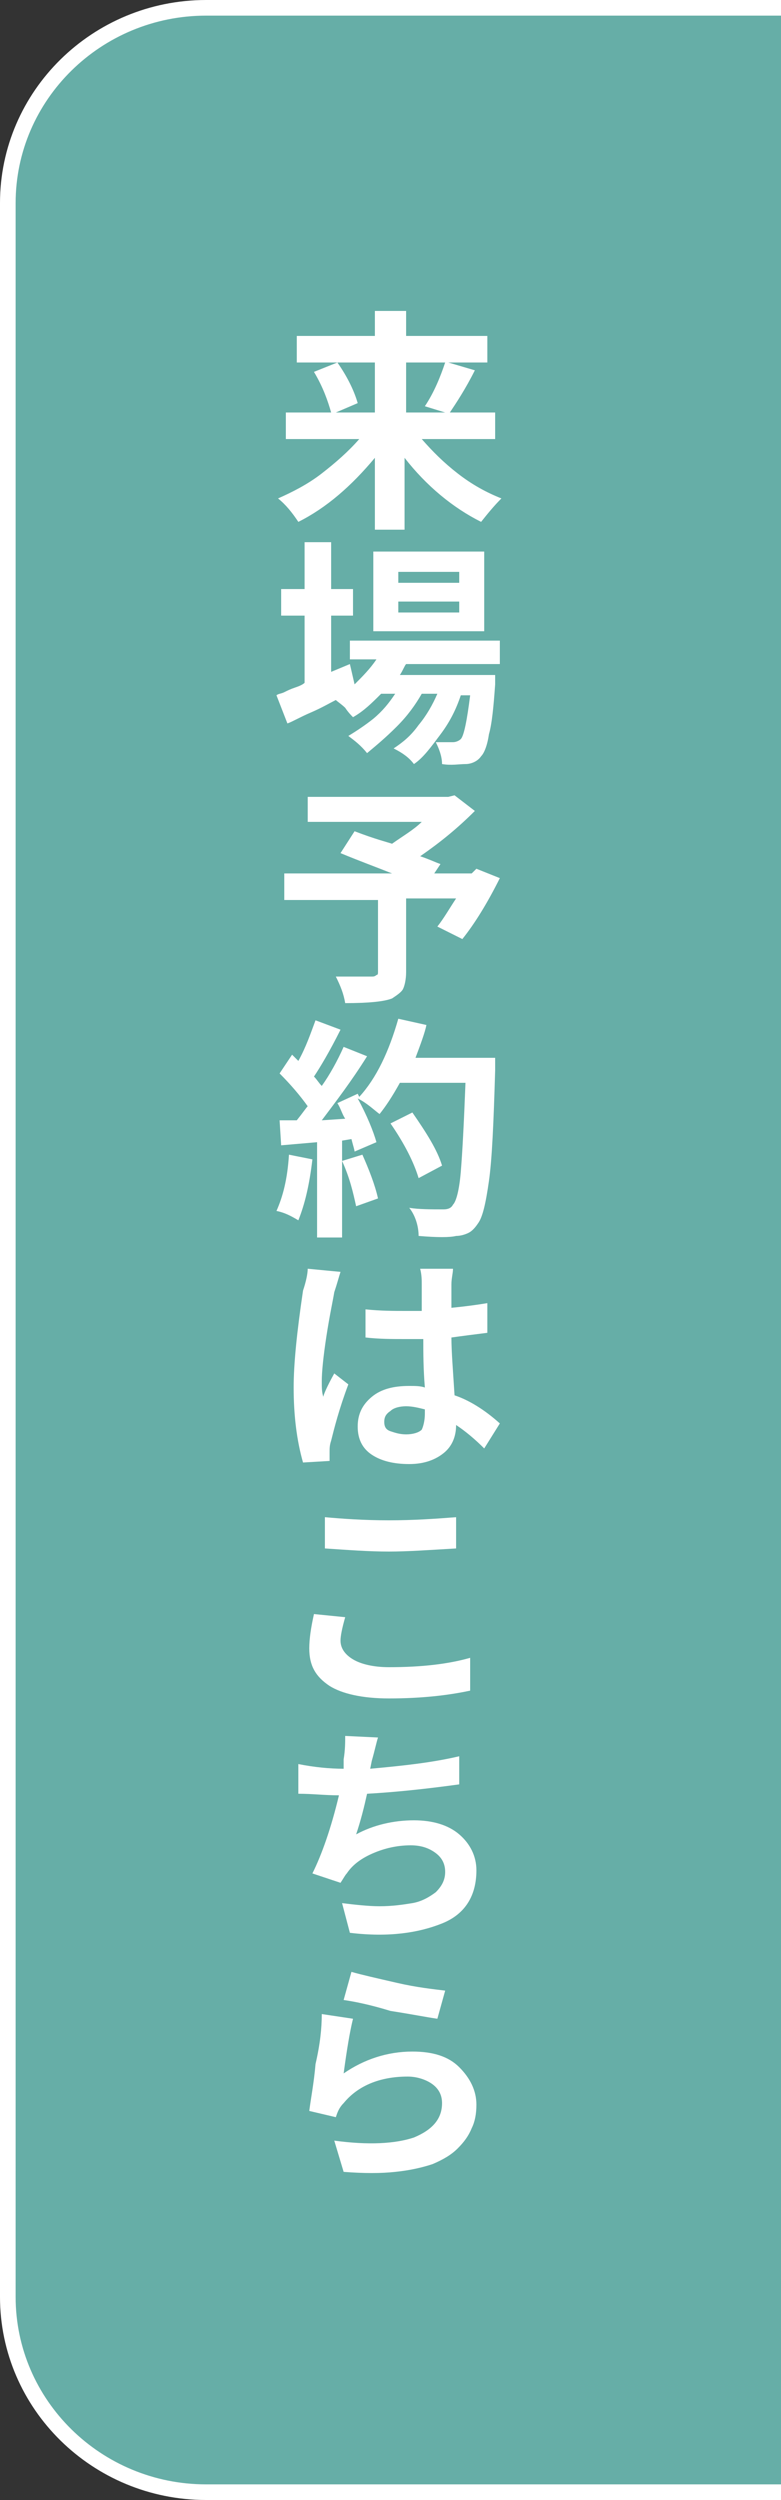 <?xml version="1.0" encoding="utf-8"?>
<!-- Generator: Adobe Illustrator 23.0.1, SVG Export Plug-In . SVG Version: 6.00 Build 0)  -->
<svg version="1.1" xmlns="http://www.w3.org/2000/svg" xmlns:xlink="http://www.w3.org/1999/xlink" x="0px" y="0px" width="50px"
	 height="160px" viewBox="0 0 50 160" style="enable-background:new 0 0 50 160;" xml:space="preserve">
<rect x="0" y="0" width="50" height="160" fill="#333333" stroke="none"/>
<style type="text/css">
	.st0{display:none;}
	.st1{display:inline;}
	.st2{fill:#425883;}
	.st3{fill:none;stroke:#FFFFFF;stroke-miterlimit:10;}
	.st4{display:inline;fill:#DC7E80;}
	.st5{fill:#66AEA7;}
	.st6{fill:#FFFFFF;}
</style>
<g id="レイヤー_1" class="st0">
	<g class="st1">
		<path class="st2" d="M50,0.5H13.2C6.2,0.5,0.5,6.1,0.5,13v134c0,6.9,5.7,12.5,12.7,12.5H50"/>
		<path class="st3" d="M50,0.5H13.2C6.2,0.5,0.5,6.1,0.5,13v134c0,6.9,5.7,12.5,12.7,12.5H50"/>
	</g>
</g>
<g id="レイヤー_2" class="st0">
	<path class="st4" d="M50,0.5H13.2C6.2,0.5,0.5,6.1,0.5,13v134c0,6.9,5.7,12.5,12.7,12.5H50"/>
	<g class="st1">
		<g>
			<path class="st3" d="M50,0.5H13.2C6.2,0.5,0.5,6.1,0.5,13v134c0,6.9,5.7,12.5,12.7,12.5H50"/>
		</g>
	</g>
</g>
<g id="レイヤー_3">
	<g>
		<path class="st5" d="M50,0.5H13.2C6.2,0.5,0.5,6.1,0.5,13v134c0,6.9,5.7,12.5,12.7,12.5H50"/>
		<path class="st3" d="M50,0.5H13.2C6.2,0.5,0.5,6.1,0.5,13v134c0,6.9,5.7,12.5,12.7,12.5H50"/>
	</g>
</g>
<g id="レイヤー_4">
	<g>
		<g>
			<path class="st6" d="M31.7,28.1H27c0.7,0.8,1.4,1.5,2.3,2.2s1.8,1.2,2.8,1.6c-0.5,0.5-0.9,1-1.3,1.5c-1.8-0.9-3.5-2.3-4.9-4.1
				v4.6H24v-4.6c-1.5,1.8-3.1,3.2-4.9,4.1c-0.4-0.6-0.8-1.1-1.3-1.5c0.9-0.4,1.9-0.9,2.8-1.6s1.7-1.4,2.4-2.2h-4.7v-1.7h2.9
				c-0.2-0.7-0.5-1.6-1.1-2.6l1.5-0.6H19v-1.7H24v-1.6H26v1.6h5.2v1.7h-2.5l1.7,0.5c-0.6,1.2-1.2,2.1-1.6,2.7h2.9V28.1z M24,23.2
				h-2.4c0.7,1,1.1,1.9,1.3,2.6l-1.4,0.6H24V23.2z M28.5,23.2H26v3.2h2.5L27.2,26C27.8,25.1,28.2,24.1,28.5,23.2z"/>
			<path class="st6" d="M32,42.5h-6c-0.1,0.1-0.2,0.4-0.4,0.7h6.1c0,0.3,0,0.5,0,0.6c-0.1,1.4-0.2,2.5-0.4,3.2
				c-0.1,0.7-0.3,1.2-0.5,1.4c-0.2,0.3-0.6,0.5-1,0.5c-0.4,0-0.9,0.1-1.5,0c0-0.5-0.2-1-0.4-1.4c0.3,0,0.7,0,1.1,0
				c0.2,0,0.4-0.1,0.5-0.2c0.2-0.2,0.4-1.2,0.6-2.8h-0.6c-0.3,0.9-0.7,1.7-1.3,2.5c-0.6,0.8-1.1,1.5-1.7,1.9c-0.3-0.4-0.7-0.7-1.3-1
				c0.6-0.4,1.1-0.8,1.6-1.5c0.5-0.6,0.9-1.3,1.2-2H27c-0.4,0.7-0.9,1.4-1.6,2.1s-1.3,1.2-1.9,1.7c-0.4-0.5-0.8-0.8-1.2-1.1
				c0.5-0.3,1.1-0.7,1.6-1.1c0.6-0.5,1-1,1.4-1.6h-0.9c-0.6,0.6-1.1,1.1-1.8,1.5c-0.1-0.1-0.3-0.3-0.5-0.6c-0.2-0.2-0.5-0.4-0.6-0.5
				c-0.4,0.2-0.9,0.5-1.6,0.8c-0.7,0.3-1.2,0.6-1.5,0.7l-0.7-1.8c0.1-0.1,0.3-0.1,0.5-0.2c0.2-0.1,0.4-0.2,0.7-0.3
				c0.3-0.1,0.5-0.2,0.6-0.3v-4.3h-1.5v-1.7h1.5v-3h1.7v3h1.4v1.7h-1.4v3.6l1.2-0.5l0.3,1.3c0.5-0.5,1-1,1.4-1.6h-1.7V41H32V42.5z
				 M31,35.3v5.1h-7.1v-5.1H31z M29.4,37.3v-0.7h-3.9v0.7H29.4z M29.4,39.2v-0.7h-3.9v0.7H29.4z"/>
			<path class="st6" d="M30.5,55.6l1.5,0.6c-0.8,1.6-1.6,2.9-2.4,3.9L28,59.3c0.4-0.5,0.8-1.2,1.2-1.8H26v4.7c0,0.5-0.1,0.9-0.2,1.1
				c-0.1,0.2-0.4,0.4-0.7,0.6c-0.5,0.2-1.5,0.3-3,0.3c-0.1-0.6-0.3-1.1-0.6-1.7c0.6,0,1.4,0,2.3,0c0.1,0,0.2,0,0.3-0.1
				c0.1,0,0.1-0.1,0.1-0.2v-4.6h-6v-1.7h6.9c-1-0.4-2.1-0.8-3.3-1.3l0.9-1.4c1.3,0.5,2.1,0.7,2.4,0.8c0.7-0.5,1.4-0.9,1.9-1.4h-7.3
				v-1.6h9l0.4-0.1l1.3,1c-1.1,1.1-2.2,2-3.5,2.9c0.6,0.2,1,0.4,1.3,0.5l-0.4,0.6h2.4L30.5,55.6z"/>
			<path class="st6" d="M18.5,73.9l1.5,0.3c-0.2,1.7-0.5,2.9-0.9,3.9c-0.5-0.3-0.9-0.5-1.4-0.6C18.1,76.6,18.4,75.5,18.5,73.9z
				 M26.6,67.7h5.1c0,0.4,0,0.7,0,0.8c-0.1,3.4-0.2,5.7-0.4,7.1s-0.4,2.3-0.7,2.7c-0.2,0.3-0.4,0.5-0.6,0.6
				c-0.2,0.1-0.5,0.2-0.8,0.2c-0.4,0.1-1.2,0.1-2.4,0c0-0.6-0.2-1.3-0.6-1.8c0.6,0.1,1.4,0.1,2.2,0.1c0.3,0,0.5-0.1,0.6-0.3
				c0.2-0.2,0.4-0.9,0.5-2.1c0.1-1.2,0.2-3.1,0.3-5.7h-4.2c-0.5,0.9-0.9,1.5-1.3,2c-0.4-0.3-0.8-0.7-1.4-1c0.6,1.1,1,2.1,1.2,2.8
				l-1.4,0.6c0-0.1-0.1-0.4-0.2-0.8L21.9,73v6.2h-1.6v-6.1L18,73.3l-0.1-1.6l1.1,0c0.4-0.5,0.6-0.8,0.7-0.9
				c-0.5-0.7-1.1-1.4-1.8-2.1l0.8-1.2c0,0,0.1,0.1,0.2,0.2c0.1,0.1,0.1,0.1,0.2,0.2c0.5-0.9,0.8-1.8,1.1-2.6l1.6,0.6
				c-0.7,1.4-1.3,2.4-1.7,3c0.2,0.2,0.3,0.4,0.5,0.6c0.5-0.7,1-1.6,1.4-2.5l1.5,0.6c-1,1.6-2,2.9-2.9,4.1l1.5-0.1
				c-0.2-0.3-0.3-0.7-0.5-1l1.3-0.6l0.1,0.2c1.1-1.2,1.9-2.9,2.5-5l1.8,0.4C27.2,66.1,26.9,66.9,26.6,67.7z M21.9,74.3l1.3-0.4
				c0.4,0.9,0.8,1.9,1,2.8l-1.4,0.5C22.6,76.3,22.4,75.4,21.9,74.3z M28.3,74.6l-1.5,0.8c-0.3-1-0.9-2.2-1.8-3.5l1.4-0.7
				C27.3,72.5,28,73.6,28.3,74.6z"/>
			<path class="st6" d="M19.7,81.2l2.1,0.2c-0.1,0.3-0.2,0.7-0.4,1.3c-0.1,0.6-0.3,1.5-0.5,2.8c-0.2,1.3-0.3,2.3-0.3,2.9
				c0,0.4,0,0.7,0.1,1c0-0.1,0.2-0.6,0.7-1.5l0.9,0.7c-0.6,1.6-0.9,2.8-1.1,3.6c-0.1,0.3-0.1,0.5-0.1,0.7c0,0.3,0,0.5,0,0.6
				l-1.7,0.1c-0.4-1.4-0.6-3-0.6-4.8c0-1.5,0.2-3.5,0.6-6.2C19.6,82,19.7,81.5,19.7,81.2z M32,91.1l-1,1.6c-0.6-0.6-1.2-1.1-1.8-1.5
				c0,0.8-0.3,1.4-0.8,1.8c-0.5,0.4-1.2,0.7-2.2,0.7c-1,0-1.8-0.2-2.4-0.6c-0.6-0.4-0.9-1-0.9-1.8c0-0.8,0.3-1.4,0.9-1.9
				c0.6-0.5,1.4-0.7,2.4-0.7c0.4,0,0.7,0,1,0.1c-0.1-1.2-0.1-2.2-0.1-3.1c-0.2,0-0.6,0-1.1,0c-0.9,0-1.7,0-2.6-0.1v-1.8
				c1,0.1,1.8,0.1,2.6,0.1c0.2,0,0.6,0,1,0c0-0.2,0-0.4,0-0.7c0-0.3,0-0.5,0-0.6c0-0.2,0-0.3,0-0.4c0-0.3,0-0.6-0.1-1h2.1
				c0,0.3-0.1,0.6-0.1,1c0,0.7,0,1.2,0,1.5c1-0.1,1.7-0.2,2.3-0.3v1.9c-0.8,0.1-1.6,0.2-2.3,0.3c0,0.9,0.1,2.1,0.2,3.7
				C30,89.6,31,90.2,32,91.1z M27.2,90.5v-0.3C26.8,90.1,26.4,90,26,90c-0.4,0-0.8,0.1-1,0.3c-0.3,0.2-0.4,0.4-0.4,0.7
				c0,0.3,0.1,0.5,0.4,0.6c0.3,0.1,0.6,0.2,1,0.2c0.4,0,0.8-0.1,1-0.3C27.1,91.3,27.2,90.9,27.2,90.5z"/>
			<path class="st6" d="M20.1,103.3l2,0.2c-0.2,0.7-0.3,1.2-0.3,1.5c0,0.5,0.3,0.9,0.8,1.2c0.5,0.3,1.3,0.5,2.3,0.5
				c2.1,0,3.8-0.2,5.2-0.6l0,2.1c-1.4,0.3-3.1,0.5-5.2,0.5c-1.7,0-3-0.3-3.8-0.8c-0.9-0.6-1.3-1.3-1.3-2.4
				C19.8,104.9,19.9,104.2,20.1,103.3z M20.8,99.1v-2c1.1,0.1,2.5,0.2,4.1,0.2c1.6,0,3-0.1,4.3-0.2v2c-1.7,0.1-3.1,0.2-4.3,0.2
				C23.6,99.3,22.3,99.2,20.8,99.1z"/>
			<path class="st6" d="M29.4,112.4l0,1.8c-2.2,0.3-4.1,0.5-5.9,0.6c-0.2,0.9-0.4,1.7-0.7,2.6c1.1-0.6,2.4-0.9,3.7-0.9
				c1.2,0,2.2,0.3,2.9,0.9c0.7,0.6,1.1,1.4,1.1,2.3c0,1.6-0.7,2.8-2.2,3.4s-3.4,0.9-5.9,0.6l-0.5-1.9c0.8,0.1,1.7,0.2,2.4,0.2
				c0.8,0,1.5-0.1,2.1-0.2c0.6-0.1,1.1-0.4,1.5-0.7c0.4-0.4,0.6-0.8,0.6-1.3c0-0.5-0.2-0.9-0.6-1.2c-0.4-0.3-0.9-0.5-1.6-0.5
				c-0.9,0-1.7,0.2-2.4,0.5c-0.7,0.3-1.3,0.7-1.7,1.3c-0.1,0.1-0.2,0.3-0.4,0.6l-1.8-0.6c0.6-1.2,1.2-2.9,1.7-5
				c-0.9,0-1.7-0.1-2.6-0.1v-1.9c1,0.2,2,0.3,2.9,0.3c0,0,0-0.1,0-0.3c0-0.1,0-0.2,0-0.3c0.1-0.6,0.1-1.1,0.1-1.5l2.1,0.1
				c-0.1,0.3-0.2,0.8-0.4,1.5l-0.1,0.5C25.9,113,27.7,112.8,29.4,112.4z"/>
			<path class="st6" d="M20.6,128.9l2,0.3c-0.2,0.8-0.4,2-0.6,3.5c1.3-0.9,2.8-1.4,4.4-1.4c1.3,0,2.3,0.3,3,1s1.1,1.5,1.1,2.4
				c0,0.6-0.1,1.1-0.3,1.5c-0.2,0.5-0.5,0.9-0.9,1.3c-0.4,0.4-0.9,0.7-1.6,1c-0.6,0.2-1.4,0.4-2.4,0.5c-0.9,0.1-2,0.1-3.3,0l-0.6-2
				c2.2,0.3,3.9,0.2,5.1-0.2c1.2-0.5,1.8-1.2,1.8-2.2c0-0.5-0.2-0.9-0.6-1.2s-1-0.5-1.6-0.5c-1.8,0-3.2,0.6-4.1,1.7
				c-0.3,0.3-0.4,0.6-0.5,0.9l-1.7-0.4c0.1-0.8,0.3-1.8,0.4-3C20.5,130.8,20.6,129.8,20.6,128.9z M22,128l0.5-1.8
				c0.7,0.2,1.6,0.4,2.9,0.7s2.3,0.4,3.1,0.5l-0.5,1.8c-0.7-0.1-1.7-0.3-3-0.5C23.7,128.3,22.7,128.1,22,128z"/>
		</g>
	</g>
</g>
<g id="レイヤー_5" class="st0">
	<g class="st1">
		<g>
			<path class="st6" d="M30.1,31.9h-2.6c1.6,0.6,3,1.2,4.2,1.7l-2.1,0.8c-0.9-0.5-2.2-1.1-3.9-1.8l1.4-0.8h-4.4l1.4,0.6
				c-1.2,0.8-2.7,1.4-4.7,2c-0.5-0.6-0.9-1-1.3-1.3c1.6-0.3,3-0.7,4.1-1.3h-2.2v-6.1h3.1c-0.2-0.4-0.4-0.7-0.7-1l0,0.1
				c-0.7,0.2-2,0.6-3.8,1.1l-0.7-1.6c0.7-0.1,2.2-0.5,4.3-1l0.1,1.4c1.1-0.2,2-0.4,2.5-0.8c0.5-0.3,0.9-0.8,1-1.3H25
				c-0.4,0.5-0.8,0.9-1.2,1.2c-0.3-0.3-0.8-0.6-1.3-0.8c1-0.7,1.7-1.5,2.2-2.6l1.6,0.2c-0.1,0.3-0.3,0.5-0.4,0.7h4.4l0.3,0l1.2,0.3
				c-0.5,1-0.9,1.7-1.4,2.2l-1.4-0.4c0.2-0.3,0.4-0.6,0.6-0.8h-1.7c0.1,0.4,0.3,0.7,0.6,0.9c0.2,0.3,0.7,0.5,1.3,0.7
				c0.6,0.2,1.4,0.4,2.3,0.5c-0.4,0.4-0.6,0.8-0.9,1.4c-0.4-0.1-0.8-0.1-1-0.2V31.9z M22.7,21.8l-0.8,1.3c-0.8-0.4-1.9-0.9-3.1-1.2
				l0.8-1.2C20.8,21,21.8,21.4,22.7,21.8z M21.8,26.9v0.6h6.4v-0.6H21.8z M21.8,28.6v0.6h6.4v-0.6H21.8z M21.8,30.2v0.7h6.4v-0.7
				H21.8z M24.3,25.9h5c-1-0.4-1.8-0.9-2.3-1.6C26.5,25,25.6,25.5,24.3,25.9z"/>
			<path class="st6" d="M24.2,44.7L23.1,46c-0.3-0.6-0.6-1.2-1.1-1.9v5.2h-1.6v-5.3c-0.6,1.6-1.1,2.9-1.7,3.7
				c-0.1-0.4-0.4-1-0.8-1.8c0.7-0.9,1.4-2.2,2-3.9h-1.7v-1.6h2.3v-4.9H22v4.9h2.2V42H22v0.1c0.2,0.2,0.6,0.6,1.1,1.2
				S24,44.4,24.2,44.7z M20.1,39.8l-1.3,0.3c0-1-0.3-2.1-0.7-3.4l1.2-0.3C19.8,37.5,20,38.6,20.1,39.8z M23,36.3l1.5,0.3
				c-0.1,0.2-0.2,0.5-0.3,0.9c-0.1,0.4-0.2,0.7-0.3,1c-0.1,0.2-0.2,0.5-0.3,0.8c-0.1,0.3-0.2,0.6-0.3,0.8l-1.1-0.3
				C22.6,38.7,22.8,37.5,23,36.3z M32.1,45l-1.8,0.3v4h-1.7v-3.7l-4.2,0.7l-0.3-1.6l4.4-0.8v-8.5h1.7v8.2l1.5-0.3L32.1,45z
				 M24.4,41.2l0.8-1.3c1.1,0.6,2,1.2,2.5,1.7L26.8,43C26.3,42.5,25.5,41.8,24.4,41.2z M28.3,38l-0.9,1.3c-0.4-0.5-1.2-1.2-2.3-1.9
				l0.8-1.2C27,36.9,27.8,37.5,28.3,38z"/>
			<path class="st6" d="M23.7,52.8v1.4H18v-1.4H23.7z M23.2,59v4.5h-3v0.6h-1.5V59H23.2z M23.2,54.9v1.4h-4.5v-1.4H23.2z M18.7,58.3
				v-1.3h4.5v1.3H18.7z M23.2,50.8v1.4h-4.4v-1.4H23.2z M21.7,60.4h-1.5v1.7h1.5V60.4z M28.6,54.8h3.3V56h-8.2v-1.3h3.2v-0.6h-2.5
				V53h2.5v-0.5h-2.9v-1.3h2.9v-0.8h1.7v0.8h3v1.3h-3V53h2.8v1.2h-2.8V54.8z M31.1,56.6v6c0,0.4,0,0.7-0.1,0.9
				c-0.1,0.2-0.3,0.4-0.5,0.5c-0.3,0.2-1.1,0.2-2.2,0.2c-0.1-0.4-0.2-0.9-0.5-1.4c0.7,0,1.1,0,1.4,0c0.2,0,0.2-0.1,0.2-0.2v-1.1
				h-3.1v2.7h-1.6v-7.7H31.1z M29.4,57.9h-3.1v0.7h3.1V57.9z M26.3,60.4h3.1v-0.7h-3.1V60.4z"/>
			<path class="st6" d="M22.9,73.5l0.6,1.6c-1.5,1-3,1.9-4.4,2.7L18,76.2C19.2,75.6,20.9,74.7,22.9,73.5z M29.6,69.5l1.6,1.1
				c-0.8,1-1.8,2-2.9,3c1.1,1.4,2.4,2.4,3.9,3c-0.5,0.4-1,1-1.3,1.6c-2-1.1-3.6-2.8-4.9-5.2v4c0,0.5-0.1,0.9-0.2,1.2
				c-0.1,0.3-0.3,0.5-0.6,0.6c-0.5,0.3-1.5,0.4-2.9,0.3c-0.1-0.6-0.3-1.2-0.6-1.9c0.4,0,1.1,0,2.2,0c0.1,0,0.2,0,0.3-0.1
				s0.1-0.1,0.1-0.3v-7.8h-5.6v-1.7h5.6v-2.2h1.8v2.2h3c-0.5-0.4-1.2-0.8-2.1-1.2l1-1.1c1.3,0.6,2.2,1.1,2.8,1.5L30,67.5h1.7v1.7
				h-5.8v0.1c0.3,1,0.8,1.9,1.4,2.9C28.2,71.3,29,70.4,29.6,69.5z M22.7,72.3l-1.4,1c-0.2-0.4-0.5-0.8-1-1.3c-0.4-0.5-0.9-1-1.3-1.4
				l1.4-0.9C21.5,70.7,22.3,71.6,22.7,72.3z"/>
			<path class="st6" d="M19.8,81.2l2.1,0.2c-0.1,0.3-0.2,0.7-0.4,1.3c-0.1,0.6-0.3,1.5-0.5,2.8c-0.2,1.3-0.2,2.2-0.2,2.9
				c0,0.4,0,0.7,0.1,0.9c0-0.1,0.2-0.6,0.7-1.5l0.9,0.7c-0.6,1.6-0.9,2.8-1.1,3.5c-0.1,0.3-0.1,0.5-0.1,0.7c0,0.3,0,0.5,0,0.6
				l-1.7,0.1c-0.4-1.4-0.6-3-0.6-4.7c0-1.4,0.2-3.5,0.6-6.1C19.7,81.9,19.8,81.5,19.8,81.2z M31.9,91l-1,1.5
				c-0.6-0.6-1.2-1.1-1.8-1.5c0,0.7-0.3,1.3-0.8,1.8c-0.5,0.4-1.2,0.6-2.1,0.6c-1,0-1.8-0.2-2.4-0.6c-0.6-0.4-0.9-1-0.9-1.8
				c0-0.8,0.3-1.4,0.9-1.8c0.6-0.5,1.4-0.7,2.4-0.7c0.4,0,0.7,0,1,0.1c-0.1-1.2-0.1-2.2-0.1-3c-0.2,0-0.6,0-1,0
				c-0.9,0-1.7,0-2.6-0.1v-1.8c0.9,0.1,1.8,0.1,2.6,0.1c0.2,0,0.6,0,1,0c0-0.2,0-0.4,0-0.6s0-0.4,0-0.6s0-0.3,0-0.4
				c0-0.3,0-0.6-0.1-1H29c0,0.3-0.1,0.6-0.1,1c0,0.7,0,1.2,0,1.5c1-0.1,1.7-0.2,2.3-0.3v1.8c-0.8,0.1-1.5,0.2-2.3,0.2
				c0,0.9,0.1,2.1,0.2,3.6C30,89.4,30.9,90.1,31.9,91z M27.2,90.4v-0.2c-0.4-0.1-0.8-0.2-1.2-0.2c-0.4,0-0.8,0.1-1,0.2
				c-0.3,0.2-0.4,0.4-0.4,0.7c0,0.3,0.1,0.5,0.4,0.6c0.3,0.1,0.6,0.2,1,0.2c0.4,0,0.7-0.1,0.9-0.3C27.1,91.1,27.2,90.8,27.2,90.4z"
				/>
			<path class="st6" d="M20.1,103l1.9,0.2c-0.2,0.7-0.2,1.2-0.2,1.5c0,0.5,0.3,0.9,0.7,1.2c0.5,0.3,1.3,0.4,2.3,0.4
				c2.1,0,3.8-0.2,5.2-0.6l0,2.1c-1.4,0.3-3.1,0.5-5.1,0.5c-1.7,0-2.9-0.3-3.8-0.8c-0.9-0.5-1.3-1.3-1.3-2.3
				C19.8,104.7,19.9,103.9,20.1,103z M20.8,98.9v-2c1.1,0.1,2.4,0.2,4,0.2c1.5,0,3-0.1,4.3-0.2v2c-1.6,0.1-3.1,0.2-4.3,0.2
				C23.6,99.1,22.3,99,20.8,98.9z"/>
			<path class="st6" d="M29.3,112.1l0,1.8c-2.1,0.3-4.1,0.5-5.8,0.6c-0.2,0.9-0.4,1.7-0.7,2.6c1.1-0.6,2.4-0.9,3.7-0.9
				c1.2,0,2.2,0.3,2.9,0.9c0.7,0.6,1.1,1.4,1.1,2.3c0,1.6-0.7,2.8-2.1,3.4s-3.4,0.9-5.8,0.6l-0.5-1.9c0.8,0.1,1.6,0.2,2.4,0.2
				c0.8,0,1.4-0.1,2.1-0.2c0.6-0.1,1.1-0.4,1.5-0.7c0.4-0.3,0.6-0.8,0.6-1.3c0-0.5-0.2-0.8-0.6-1.2s-0.9-0.5-1.6-0.5
				c-0.9,0-1.7,0.2-2.4,0.5c-0.7,0.3-1.3,0.7-1.7,1.3c-0.1,0.1-0.2,0.3-0.4,0.6l-1.7-0.6c0.6-1.2,1.2-2.9,1.7-5
				c-0.8,0-1.7-0.1-2.5-0.1v-1.8c1,0.2,2,0.3,2.9,0.3c0,0,0-0.1,0-0.3c0-0.1,0-0.2,0-0.3c0.1-0.6,0.1-1.1,0.1-1.5l2.1,0.1
				c-0.1,0.3-0.2,0.8-0.3,1.5l-0.1,0.5C25.9,112.7,27.7,112.4,29.3,112.1z"/>
			<path class="st6" d="M20.6,128.3l2,0.3c-0.2,0.8-0.4,2-0.6,3.4c1.3-0.9,2.7-1.4,4.3-1.4c1.3,0,2.2,0.3,3,1
				c0.7,0.7,1.1,1.5,1.1,2.4c0,0.6-0.1,1.1-0.3,1.5c-0.2,0.5-0.5,0.9-0.9,1.3c-0.4,0.4-0.9,0.7-1.6,0.9c-0.6,0.2-1.4,0.4-2.3,0.5
				c-0.9,0.1-2,0.1-3.2,0l-0.6-1.9c2.1,0.3,3.8,0.2,5-0.2c1.2-0.4,1.8-1.2,1.8-2.1c0-0.5-0.2-0.9-0.6-1.2c-0.4-0.3-0.9-0.5-1.6-0.5
				c-1.8,0-3.1,0.6-4.1,1.7c-0.3,0.3-0.4,0.6-0.5,0.9l-1.7-0.4c0.1-0.8,0.3-1.8,0.4-3C20.5,130.3,20.6,129.2,20.6,128.3z
				 M22.1,127.4l0.5-1.8c0.6,0.2,1.6,0.4,2.9,0.7c1.3,0.2,2.3,0.4,3,0.5l-0.5,1.8c-0.7-0.1-1.7-0.3-3-0.5
				C23.7,127.8,22.7,127.6,22.1,127.4z"/>
		</g>
	</g>
</g>
<g id="レイヤー_6" class="st0">
	<g class="st1">
		<g>
			<path class="st6" d="M31.7,24.6H27c0.6,1.1,1.4,2.2,2.3,3.2c0.9,1,1.9,1.7,3,2.3c-0.5,0.4-1,0.9-1.4,1.6c-0.9-0.5-1.7-1.2-2.5-2
				v1.7h-2.5v2.5H24v-2.5h-2.6v-1.6c-0.7,0.8-1.5,1.4-2.3,1.9c-0.5-0.7-0.9-1.2-1.3-1.5c1-0.6,2-1.4,2.9-2.4s1.7-2.1,2.3-3.3h-4.6
				v-1.8H24v-2.9h1.9v2.9h5.7V24.6z M21.7,29.6H24v-3.3C23.4,27.5,22.6,28.6,21.7,29.6z M25.9,29.6h2.4c-0.9-1-1.7-2.1-2.4-3.3V29.6
				z"/>
			<path class="st6" d="M28.7,38.7h1.1c0.7,0,1.2,0,1.7-0.1v2c-0.3,0-0.9,0-1.7,0h-1.1V41c0,0.8,0,1.5-0.1,2.1
				c-0.1,0.6-0.2,1.2-0.4,1.7c-0.2,0.6-0.5,1.1-0.8,1.5s-0.8,0.9-1.3,1.2c-0.5,0.4-1.1,0.7-1.9,1.1l-1.6-1.5c1-0.4,1.8-0.8,2.4-1.2
				s1-1.1,1.3-1.8c0.3-0.8,0.5-1.8,0.5-3v-0.6h-3.6v2c0,0.3,0,0.8,0.1,1.6h-2.1c0.1-0.4,0.1-0.9,0.1-1.6v-2H20c-0.6,0-1.2,0-1.6,0.1
				v-2.1c0.6,0.1,1.1,0.1,1.6,0.1h1.3v-1.5c0-0.3,0-0.8-0.1-1.4h2.1c-0.1,0.4-0.1,0.8-0.1,1.4v1.5h3.6v-1.6c0-0.5,0-1-0.1-1.4h2.1
				c-0.1,0.6-0.1,1.1-0.1,1.4V38.7z"/>
			<path class="st6" d="M26.8,55.3v6.2c0,1,0,1.6,0.1,2h-2.4c0.1-0.4,0.1-1.1,0.1-2v-5c-1.8,0.9-3.5,1.6-5.2,2l-1.1-1.8
				c2.5-0.6,4.8-1.5,6.9-2.7c0.8-0.5,1.5-1,2.3-1.7s1.3-1.2,1.7-1.7l1.6,1.5C29.6,53.3,28.3,54.4,26.8,55.3z"/>
			<path class="st6" d="M30.6,72.3l-0.9,2.1c-1.4-0.7-3.2-1.5-5.4-2.2v4.3c0,0.5,0,1.2,0.1,2.1H22c0.1-0.7,0.2-1.4,0.2-2.1v-8.7
				c0-0.7-0.1-1.3-0.2-1.8h2.4c-0.1,0.8-0.1,1.4-0.1,1.8V70c1,0.3,2.1,0.7,3.4,1.1S29.9,72,30.6,72.3z"/>
			<path class="st6" d="M19.7,81.2l2.1,0.2c-0.1,0.3-0.2,0.7-0.4,1.3c-0.1,0.6-0.3,1.5-0.5,2.8c-0.2,1.3-0.3,2.3-0.3,2.9
				c0,0.4,0,0.7,0.1,1c0-0.1,0.2-0.6,0.7-1.5l0.9,0.7c-0.6,1.6-0.9,2.8-1.1,3.6c-0.1,0.3-0.1,0.5-0.1,0.7c0,0.3,0,0.5,0,0.6
				l-1.7,0.1c-0.4-1.4-0.6-3-0.6-4.8c0-1.5,0.2-3.5,0.6-6.2C19.6,82,19.7,81.5,19.7,81.2z M32,91.1l-1,1.6c-0.6-0.6-1.2-1.1-1.8-1.5
				c0,0.8-0.3,1.4-0.8,1.8c-0.5,0.4-1.2,0.7-2.2,0.7c-1,0-1.8-0.2-2.4-0.6c-0.6-0.4-0.9-1-0.9-1.8c0-0.8,0.3-1.4,0.9-1.9
				c0.6-0.5,1.4-0.7,2.4-0.7c0.4,0,0.7,0,1,0.1c-0.1-1.2-0.1-2.2-0.1-3.1c-0.2,0-0.6,0-1.1,0c-0.9,0-1.7,0-2.6-0.1v-1.8
				c1,0.1,1.8,0.1,2.6,0.1c0.2,0,0.6,0,1,0c0-0.2,0-0.4,0-0.7c0-0.3,0-0.5,0-0.6c0-0.2,0-0.3,0-0.4c0-0.3,0-0.6-0.1-1h2.1
				c0,0.3-0.1,0.6-0.1,1c0,0.7,0,1.2,0,1.5c1-0.1,1.7-0.2,2.3-0.3v1.9c-0.8,0.1-1.6,0.2-2.3,0.3c0,0.9,0.1,2.1,0.2,3.7
				C30,89.6,31,90.2,32,91.1z M27.2,90.5v-0.3C26.8,90.1,26.4,90,26,90c-0.4,0-0.8,0.1-1,0.3c-0.3,0.2-0.4,0.4-0.4,0.7
				c0,0.3,0.1,0.5,0.4,0.6c0.3,0.1,0.6,0.2,1,0.2c0.4,0,0.8-0.1,1-0.3C27.1,91.3,27.2,90.9,27.2,90.5z"/>
			<path class="st6" d="M20.1,103.3l2,0.2c-0.2,0.7-0.3,1.2-0.3,1.5c0,0.5,0.3,0.9,0.8,1.2c0.5,0.3,1.3,0.5,2.3,0.5
				c2.1,0,3.8-0.2,5.2-0.6l0,2.1c-1.4,0.3-3.1,0.5-5.2,0.5c-1.7,0-3-0.3-3.8-0.8c-0.9-0.6-1.3-1.3-1.3-2.4
				C19.8,104.9,19.9,104.2,20.1,103.3z M20.8,99.1v-2c1.1,0.1,2.5,0.2,4.1,0.2c1.6,0,3-0.1,4.3-0.2v2c-1.7,0.1-3.1,0.2-4.3,0.2
				C23.6,99.3,22.3,99.2,20.8,99.1z"/>
			<path class="st6" d="M29.4,112.4l0,1.8c-2.2,0.3-4.1,0.5-5.9,0.6c-0.2,0.9-0.4,1.7-0.7,2.6c1.1-0.6,2.4-0.9,3.7-0.9
				c1.2,0,2.2,0.3,2.9,0.9c0.7,0.6,1.1,1.4,1.1,2.3c0,1.6-0.7,2.8-2.2,3.4s-3.4,0.9-5.9,0.6l-0.5-1.9c0.8,0.1,1.7,0.2,2.4,0.2
				c0.8,0,1.5-0.1,2.1-0.2c0.6-0.1,1.1-0.4,1.5-0.7c0.4-0.4,0.6-0.8,0.6-1.3c0-0.5-0.2-0.9-0.6-1.2c-0.4-0.3-0.9-0.5-1.6-0.5
				c-0.9,0-1.7,0.2-2.4,0.5c-0.7,0.3-1.3,0.7-1.7,1.3c-0.1,0.1-0.2,0.3-0.4,0.6l-1.8-0.6c0.6-1.2,1.2-2.9,1.7-5
				c-0.9,0-1.7-0.1-2.6-0.1v-1.9c1,0.2,2,0.3,2.9,0.3c0,0,0-0.1,0-0.3c0-0.1,0-0.2,0-0.3c0.1-0.6,0.1-1.1,0.1-1.5l2.1,0.1
				c-0.1,0.3-0.2,0.8-0.4,1.5l-0.1,0.5C25.9,113,27.7,112.8,29.4,112.4z"/>
			<path class="st6" d="M20.6,128.9l2,0.3c-0.2,0.8-0.4,2-0.6,3.5c1.3-0.9,2.8-1.4,4.4-1.4c1.3,0,2.3,0.3,3,1s1.1,1.5,1.1,2.4
				c0,0.6-0.1,1.1-0.3,1.5c-0.2,0.5-0.5,0.9-0.9,1.3c-0.4,0.4-0.9,0.7-1.6,1c-0.6,0.2-1.4,0.4-2.4,0.5c-0.9,0.1-2,0.1-3.3,0l-0.6-2
				c2.2,0.3,3.9,0.2,5.1-0.2c1.2-0.5,1.8-1.2,1.8-2.2c0-0.5-0.2-0.9-0.6-1.2s-1-0.5-1.6-0.5c-1.8,0-3.2,0.6-4.1,1.7
				c-0.3,0.3-0.4,0.6-0.5,0.9l-1.7-0.4c0.1-0.8,0.3-1.8,0.4-3C20.5,130.8,20.6,129.8,20.6,128.9z M22,128l0.5-1.8
				c0.7,0.2,1.6,0.4,2.9,0.7s2.3,0.4,3.1,0.5l-0.5,1.8c-0.7-0.1-1.7-0.3-3-0.5C23.7,128.3,22.7,128.1,22,128z"/>
		</g>
	</g>
</g>
</svg>
